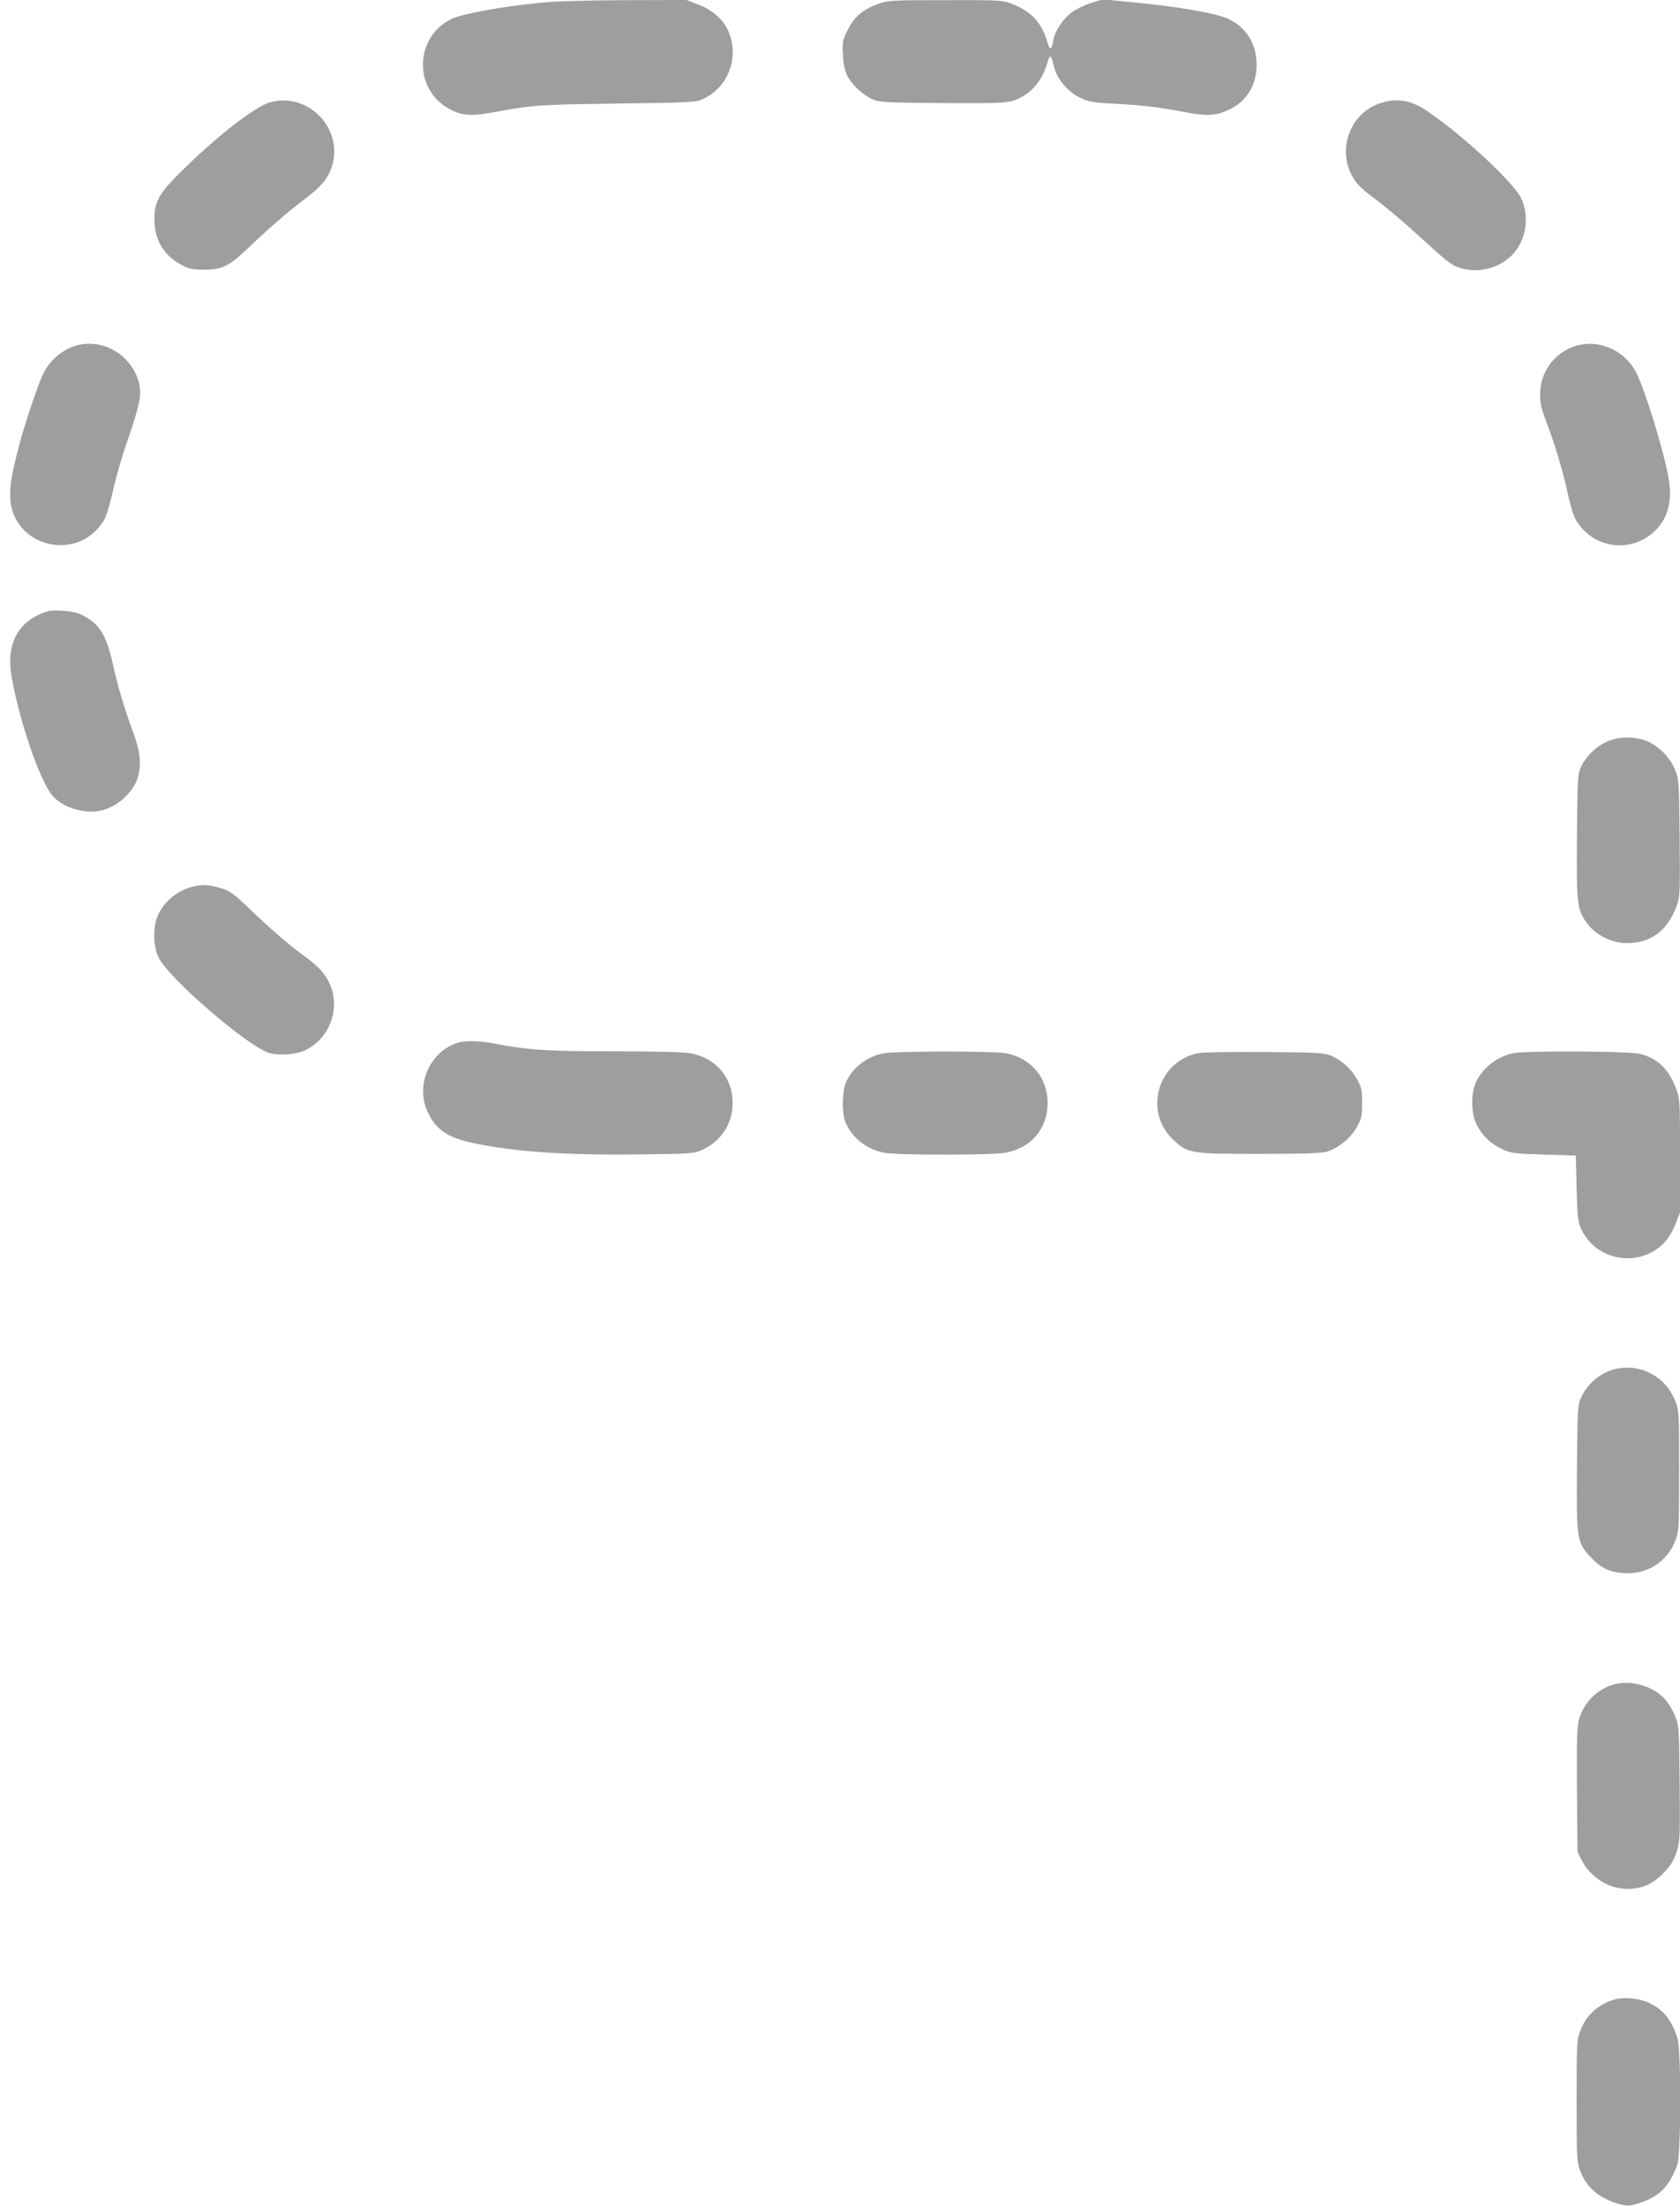 <?xml version="1.0" standalone="no"?>
<!DOCTYPE svg PUBLIC "-//W3C//DTD SVG 20010904//EN"
 "http://www.w3.org/TR/2001/REC-SVG-20010904/DTD/svg10.dtd">
<svg version="1.0" xmlns="http://www.w3.org/2000/svg"
 width="975pt" height="1280pt" viewBox="0 0 975 1280"
 preserveAspectRatio="xMidYMid meet">
<g transform="translate(0,1280) scale(0.1,-0.1)"
fill="#9e9e9e" stroke="none">
<path d="M3125 12783 c-217 -22 -434 -62 -498 -90 -208 -93 -234 -383 -44
-510 75 -50 139 -60 255 -39 266 48 267 48 737 55 442 6 462 7 506 27 150 70
214 250 142 402 -29 62 -92 116 -169 145 l-69 27 -365 -1 c-230 -1 -413 -7
-495 -16z"/>
<path d="M5093 12776 c-87 -32 -136 -75 -174 -151 -29 -58 -31 -70 -27 -142 2
-50 11 -92 23 -118 26 -53 87 -112 144 -139 44 -20 62 -21 404 -24 299 -2 367
0 411 12 96 28 170 106 202 214 18 62 23 60 44 -25 16 -63 79 -136 146 -169
52 -25 72 -29 203 -36 160 -8 250 -19 415 -50 126 -23 176 -20 253 18 100 48
156 142 156 259 0 122 -62 220 -170 268 -71 31 -289 69 -541 93 l-182 18 -69
-22 c-38 -12 -87 -36 -110 -53 -49 -35 -98 -108 -107 -158 -12 -65 -21 -68
-37 -10 -32 109 -96 176 -207 218 -52 20 -75 21 -385 20 -319 0 -332 -1 -392
-23z"/>
<path d="M1567 12206 c-84 -23 -293 -184 -494 -380 -150 -145 -178 -194 -177
-301 1 -119 55 -208 159 -263 42 -22 63 -27 130 -27 103 0 143 20 250 121 116
111 237 216 322 280 103 78 139 118 164 183 84 222 -126 451 -354 387z"/>
<path d="M8037 12209 c-202 -47 -292 -287 -172 -459 14 -20 48 -53 77 -75 107
-80 199 -158 338 -285 123 -113 149 -132 198 -146 105 -31 225 0 299 78 81 84
102 224 50 330 -45 91 -336 362 -539 500 -88 61 -163 78 -251 57z"/>
<path d="M463 10800 c-88 -18 -168 -81 -211 -167 -30 -58 -107 -288 -140 -414
-43 -164 -53 -220 -53 -293 0 -298 395 -400 546 -141 13 22 35 96 50 165 15
69 51 197 82 285 72 210 84 265 73 327 -31 161 -189 269 -347 238z"/>
<path d="M9173 10800 c-138 -28 -235 -147 -235 -289 0 -52 8 -86 37 -161 49
-127 98 -292 125 -420 12 -58 32 -123 45 -145 99 -170 322 -200 462 -63 78 77
102 182 73 325 -36 178 -135 494 -185 593 -60 117 -196 185 -322 160z"/>
<path d="M270 9251 c-165 -54 -235 -184 -203 -375 43 -252 163 -605 237 -692
60 -72 195 -111 291 -85 94 25 183 109 206 195 20 75 13 144 -26 251 -52 140
-90 265 -120 402 -39 172 -77 233 -179 285 -44 23 -162 34 -206 19z"/>
<path d="M9324 8496 c-63 -29 -120 -85 -148 -145 -20 -44 -21 -64 -24 -404 -3
-402 0 -427 63 -510 48 -63 139 -108 221 -109 143 -2 240 69 294 214 20 54 21
72 18 395 -3 326 -4 340 -26 395 -28 70 -87 132 -155 164 -72 33 -172 33 -243
0z"/>
<path d="M1139 7660 c-94 -16 -183 -83 -222 -169 -30 -67 -29 -179 3 -246 57
-120 521 -520 644 -555 61 -17 160 -8 213 19 144 73 203 254 130 396 -28 55
-63 91 -152 156 -81 59 -190 153 -310 269 -80 77 -111 100 -150 113 -70 21
-103 25 -156 17z"/>
<path d="M2660 6751 c-164 -50 -251 -244 -179 -401 48 -103 113 -149 259 -181
239 -52 547 -73 986 -67 285 3 301 5 349 26 111 51 177 152 177 272 0 148 -97
262 -246 289 -36 7 -212 11 -441 11 -386 0 -499 7 -690 44 -84 17 -173 19
-215 7z"/>
<path d="M5132 6689 c-93 -16 -175 -75 -218 -159 -26 -52 -31 -178 -9 -237 36
-93 124 -163 229 -182 77 -14 610 -14 696 0 151 24 250 138 250 289 0 148 -97
262 -244 289 -71 13 -626 13 -704 0z"/>
<path d="M6959 6690 c-238 -42 -326 -338 -150 -503 86 -80 97 -82 496 -82 263
0 361 3 396 13 66 20 137 78 173 142 28 50 31 63 31 140 0 76 -3 91 -30 139
-34 61 -93 113 -156 138 -38 14 -91 17 -379 19 -184 1 -356 -1 -381 -6z"/>
<path d="M8789 6690 c-95 -16 -183 -83 -223 -169 -30 -66 -29 -179 3 -245 32
-64 82 -113 150 -144 52 -24 70 -26 241 -31 l185 -6 5 -190 c4 -166 8 -196 26
-235 88 -188 338 -230 483 -80 24 25 49 66 65 108 l26 67 0 331 c0 328 0 331
-25 393 -44 113 -109 173 -212 197 -64 15 -640 18 -724 4z"/>
<path d="M9395 4861 c-94 -16 -177 -80 -219 -170 -20 -44 -21 -64 -24 -404 -3
-417 -1 -432 74 -516 62 -68 111 -93 199 -99 133 -8 248 64 297 186 22 56 23
65 23 407 0 345 0 351 -24 409 -53 133 -186 209 -326 187z"/>
<path d="M9368 3027 c-99 -28 -175 -104 -204 -203 -12 -44 -14 -113 -12 -411
l3 -358 25 -49 c51 -100 157 -166 265 -166 82 0 143 26 206 89 44 45 60 70 78
122 21 64 22 79 19 400 -3 325 -4 336 -27 393 -13 32 -39 76 -58 97 -69 76
-196 113 -295 86z"/>
<path d="M9365 1197 c-99 -33 -160 -91 -195 -184 -19 -50 -20 -78 -20 -403 0
-331 1 -352 21 -406 37 -99 112 -161 232 -194 41 -11 55 -10 105 5 121 38 182
99 227 227 21 61 22 660 1 729 -33 108 -85 172 -170 210 -60 26 -148 33 -201
16z"/>
</g>
</svg>
